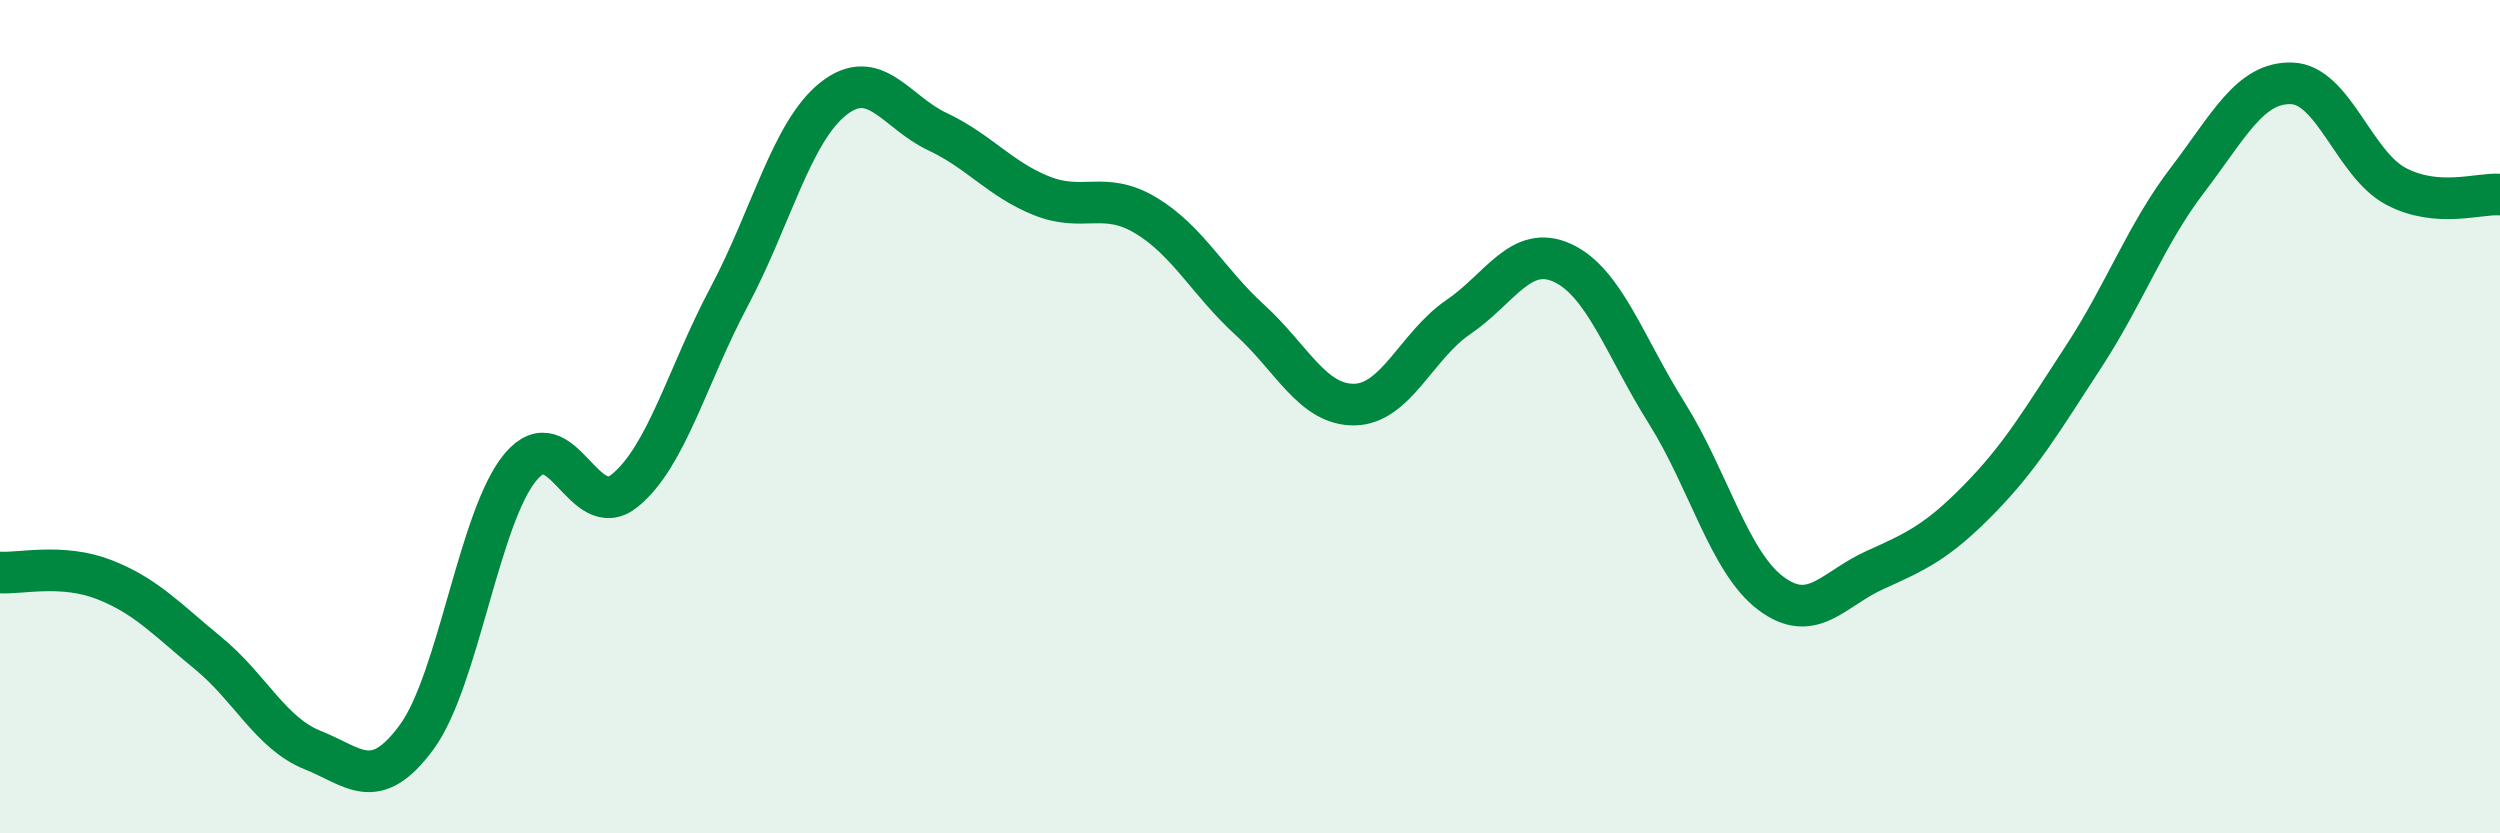 
    <svg width="60" height="20" viewBox="0 0 60 20" xmlns="http://www.w3.org/2000/svg">
      <path
        d="M 0,13.74 C 0.5,13.77 1.5,13.52 2.5,13.91 C 3.5,14.3 4,14.86 5,15.68 C 6,16.5 6.5,17.6 7.5,18 C 8.5,18.4 9,19.05 10,17.69 C 11,16.33 11.5,12.38 12.5,11.2 C 13.5,10.02 14,12.59 15,11.77 C 16,10.95 16.5,9 17.5,7.12 C 18.5,5.24 19,3.16 20,2.37 C 21,1.58 21.5,2.69 22.5,3.16 C 23.5,3.63 24,4.3 25,4.7 C 26,5.1 26.5,4.57 27.5,5.17 C 28.5,5.77 29,6.77 30,7.68 C 31,8.59 31.5,9.72 32.5,9.71 C 33.5,9.7 34,8.29 35,7.61 C 36,6.93 36.5,5.85 37.5,6.31 C 38.5,6.77 39,8.32 40,9.91 C 41,11.5 41.5,13.49 42.5,14.24 C 43.5,14.99 44,14.13 45,13.68 C 46,13.23 46.5,13 47.5,11.98 C 48.5,10.96 49,10.1 50,8.57 C 51,7.04 51.5,5.63 52.5,4.32 C 53.5,3.01 54,1.97 55,2 C 56,2.03 56.5,3.94 57.5,4.47 C 58.5,5 59.5,4.63 60,4.67L60 20L0 20Z"
        fill="#008740"
        opacity="0.1"
        stroke-linecap="round"
        stroke-linejoin="round"
      />
      <path
        d="M 0,13.74 C 0.5,13.77 1.5,13.52 2.5,13.91 C 3.5,14.3 4,14.86 5,15.68 C 6,16.5 6.5,17.6 7.5,18 C 8.5,18.4 9,19.05 10,17.69 C 11,16.33 11.5,12.38 12.5,11.2 C 13.5,10.02 14,12.59 15,11.77 C 16,10.95 16.5,9 17.5,7.12 C 18.5,5.24 19,3.16 20,2.37 C 21,1.58 21.5,2.69 22.5,3.16 C 23.5,3.63 24,4.3 25,4.7 C 26,5.1 26.5,4.57 27.5,5.17 C 28.5,5.77 29,6.77 30,7.68 C 31,8.59 31.5,9.72 32.5,9.71 C 33.5,9.7 34,8.29 35,7.61 C 36,6.93 36.5,5.85 37.5,6.31 C 38.5,6.77 39,8.32 40,9.91 C 41,11.5 41.5,13.49 42.5,14.24 C 43.5,14.99 44,14.13 45,13.68 C 46,13.23 46.5,13 47.5,11.98 C 48.5,10.96 49,10.1 50,8.57 C 51,7.04 51.5,5.63 52.5,4.32 C 53.5,3.01 54,1.97 55,2 C 56,2.03 56.5,3.94 57.5,4.47 C 58.5,5 59.5,4.63 60,4.67"
        stroke="#008740"
        stroke-width="1"
        fill="none"
        stroke-linecap="round"
        stroke-linejoin="round"
      />
    </svg>
  